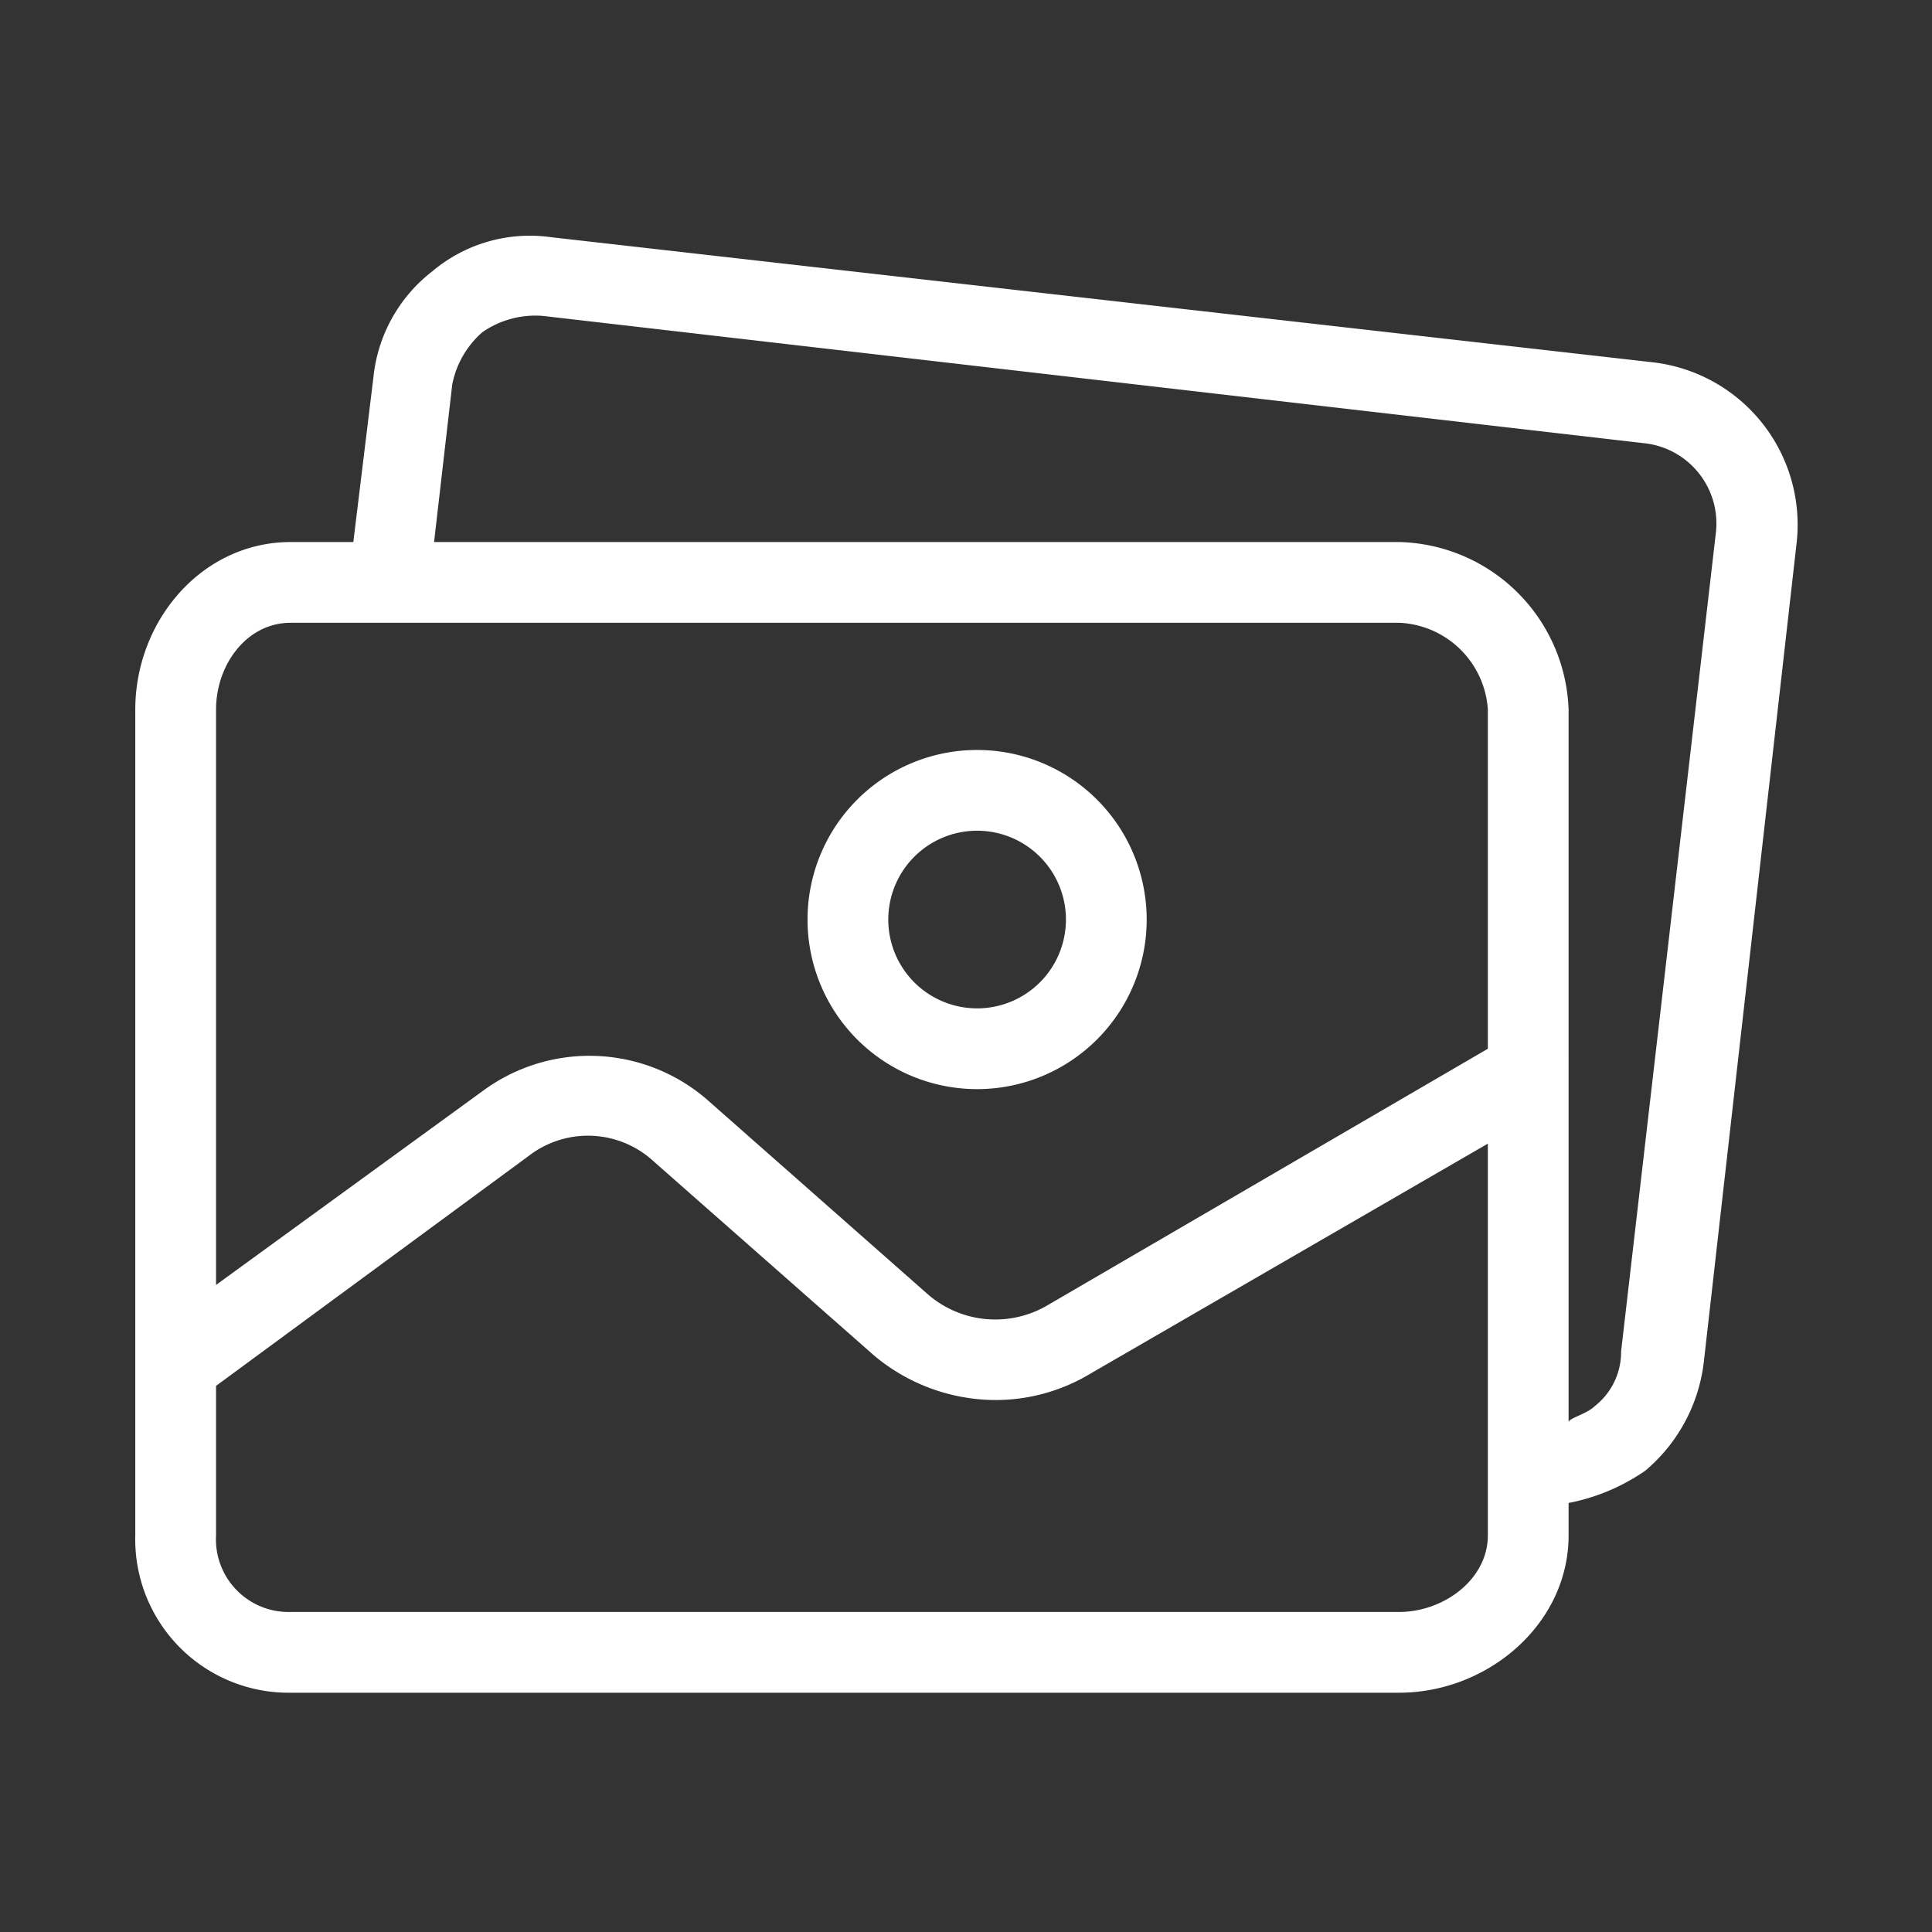 <svg xmlns="http://www.w3.org/2000/svg" width="500" height="500" viewBox="0 0 500 500">
  <rect x="0" y="0" width="500" height="500" fill="#333333" stroke="none"/>
  <g id="Group_5" data-name="Group 5" transform="translate(-1269 -203)">
    <path id="Path_4" data-name="Path 4" d="M0,0H500V500H0Z" transform="translate(1269 203)" fill="none"/>
    <g id="gallery" transform="translate(1304 237.424)">
      <g id="Group_3" data-name="Group 3">
        <g id="Group_2" data-name="Group 2">
          <path id="Path_2" data-name="Path 2" d="M217.875,159.668a43.886,43.886,0,1,0,43.886,43.886A43.886,43.886,0,0,0,217.875,159.668Zm0,66.873a22.988,22.988,0,0,1,0-45.976h0a22.988,22.988,0,1,1,0,45.976Z" fill="#fff"/>
          <path id="Path_3" data-name="Path 3" d="M392.9,59.357,107.639,26.966a39.179,39.179,0,0,0-30.824,8.882A39.7,39.7,0,0,0,61.664,63.015L56.44,105.856h-16.2c-22.988,0-40.229,20.375-40.229,43.363V362.9a39.706,39.706,0,0,0,38.644,40.741q.792.021,1.585.01H327.067c22.988,0,43.886-17.763,43.886-40.751v-8.359a52.242,52.242,0,0,0,19.853-8.359,43.366,43.366,0,0,0,15.151-28.212L429.99,105.856A42.319,42.319,0,0,0,392.9,59.357ZM350.055,362.9c0,11.494-11.494,19.853-22.988,19.853H40.243a18.808,18.808,0,0,1-19.352-18.248q-.024-.8.021-1.605V324.239l80.98-59.559a25.078,25.078,0,0,1,32.392,1.567L191.231,316.4A49.114,49.114,0,0,0,222.056,327.9a47.542,47.542,0,0,0,25.078-6.792l102.922-59.559V362.9Zm0-125.91L236.161,303.341a26.645,26.645,0,0,1-30.825-2.612l-57.469-50.678a46.5,46.5,0,0,0-57.992-2.09L20.912,298.116v-148.9c0-11.494,7.837-22.465,19.331-22.465H327.067a24.033,24.033,0,0,1,22.988,22.465V236.99Zm59.057-133.955c-.007.069-.013.139-.021.208L384.536,315.357a17.762,17.762,0,0,1-6.792,14.106c-2.09,2.09-6.792,3.135-6.792,4.18V149.219a44.93,44.93,0,0,0-43.886-43.363H77.337l4.7-40.751a24.034,24.034,0,0,1,7.837-13.584,24.032,24.032,0,0,1,15.674-4.18L390.285,80.255A20.9,20.9,0,0,1,409.112,103.035Z" fill="#fff"/>
        </g>
      </g>
    </g>
  </g>
</svg>
